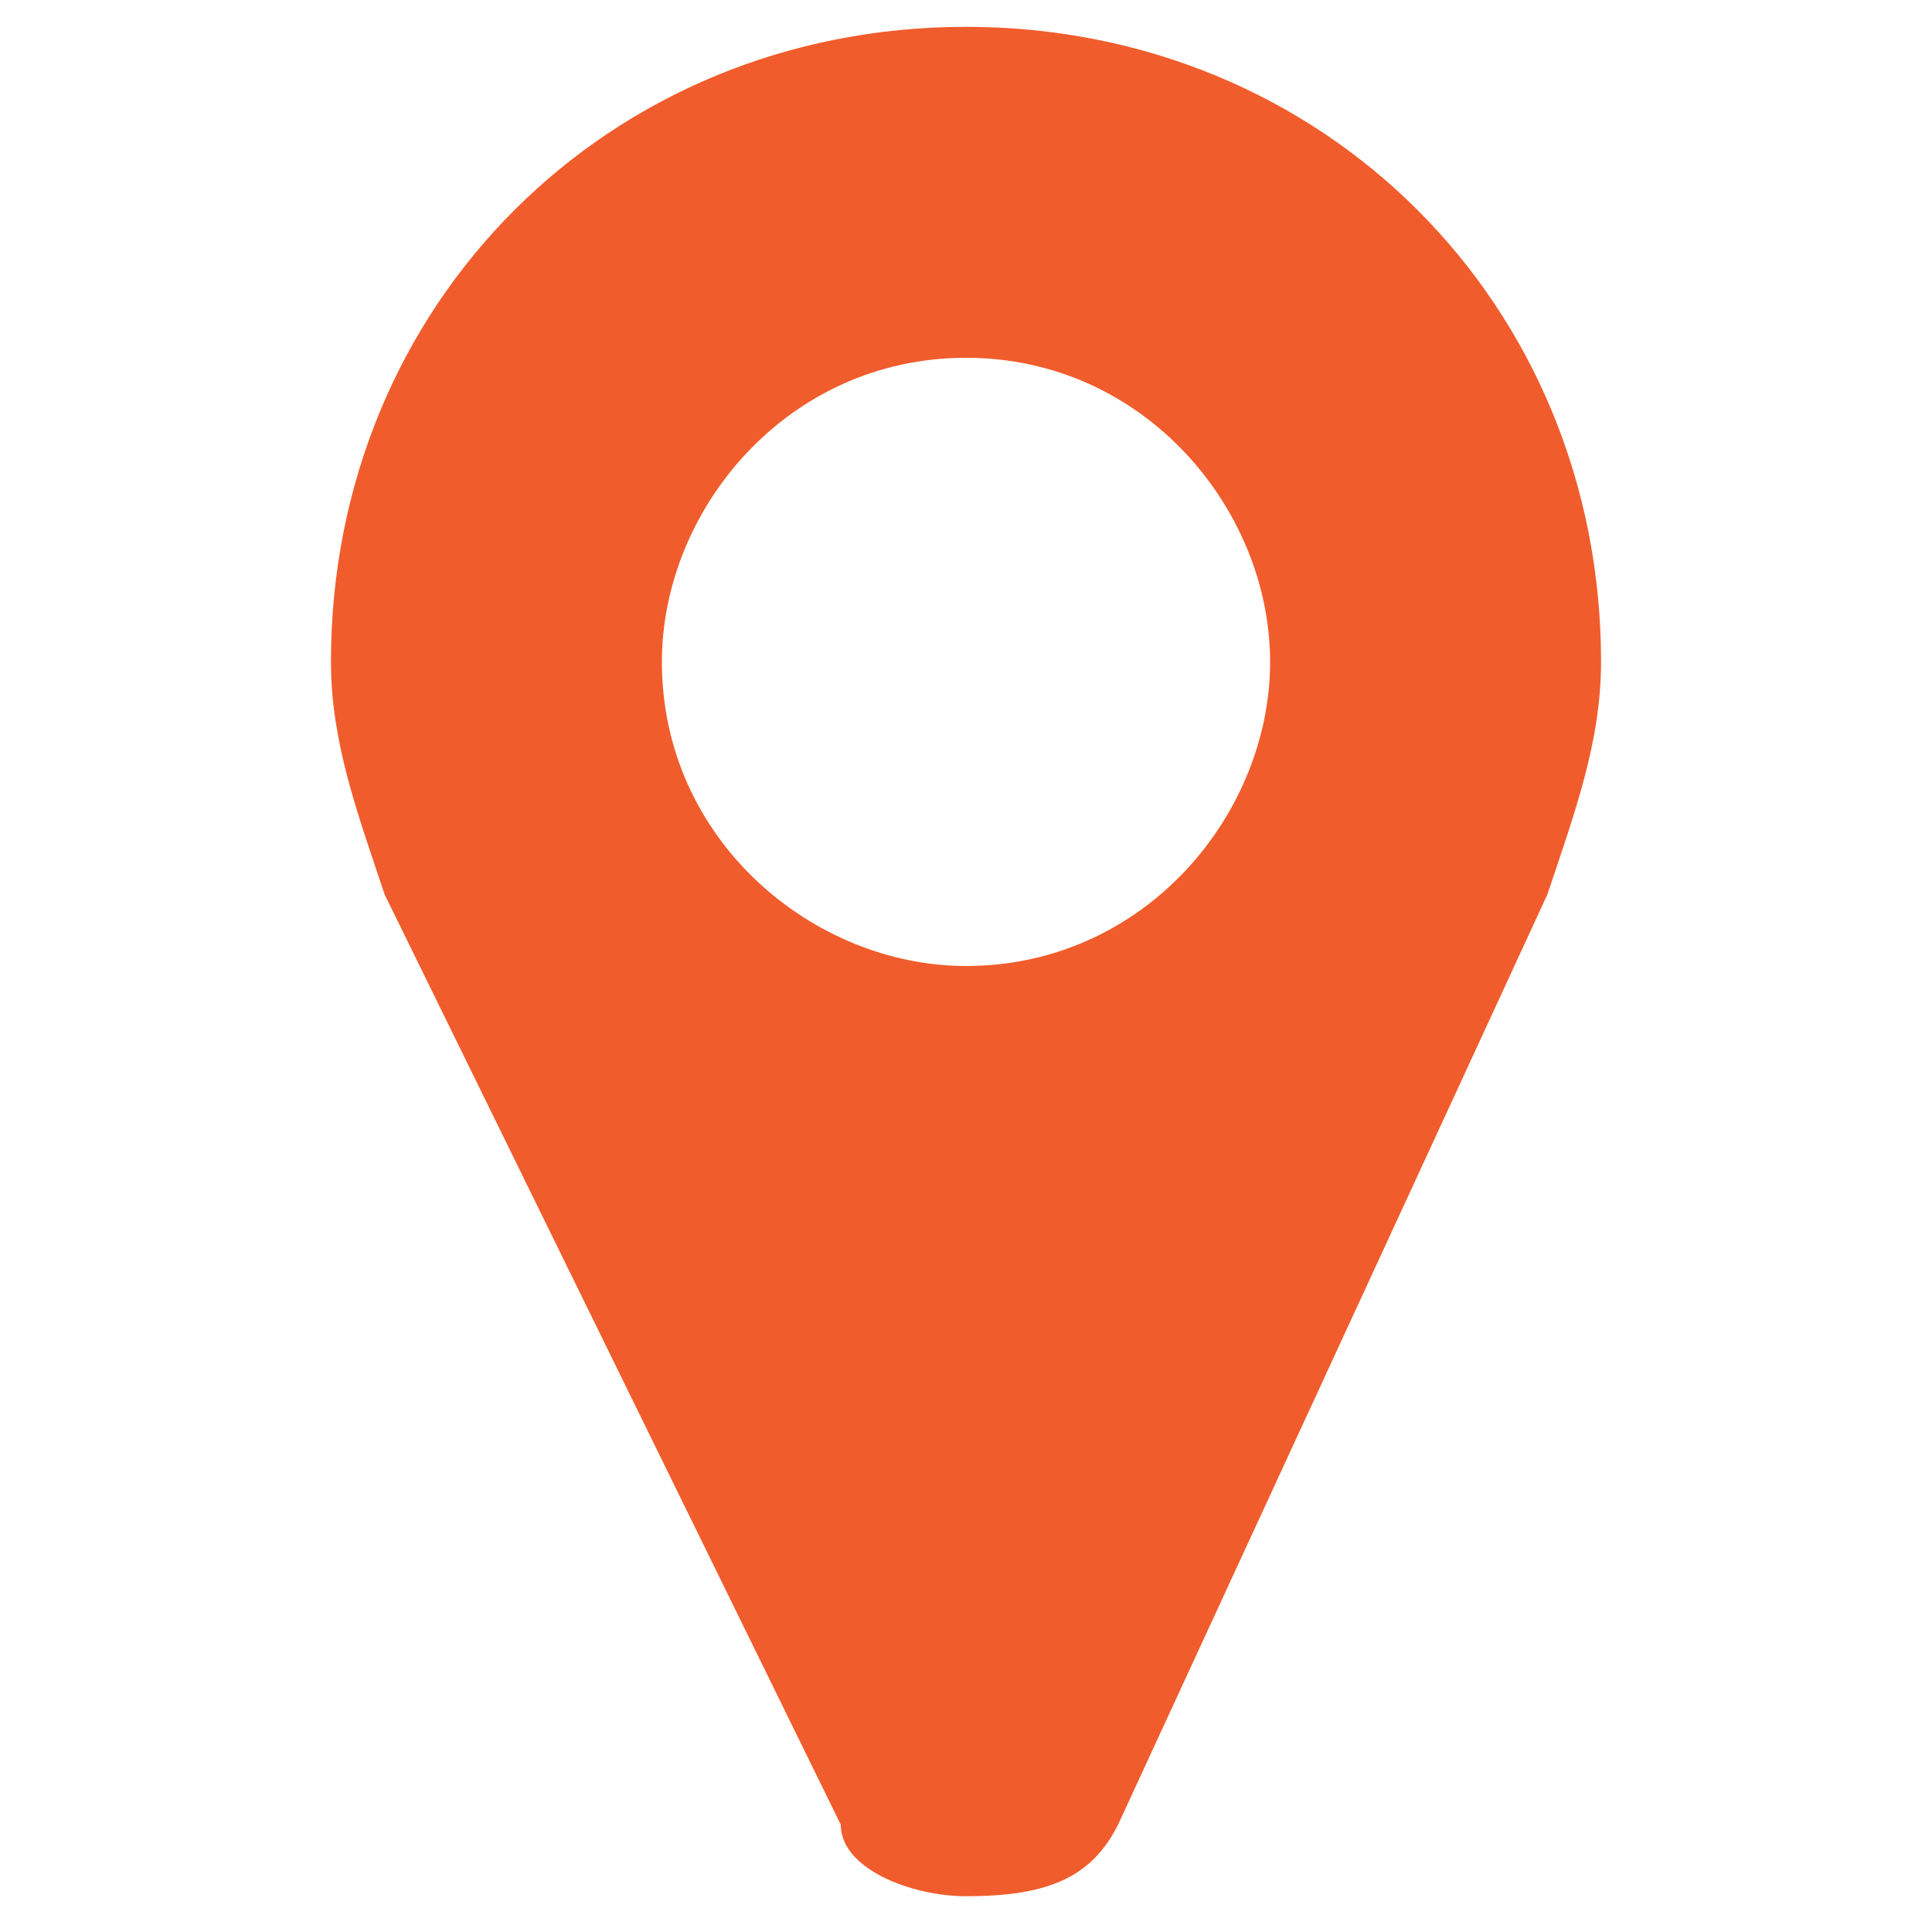 <?xml version="1.0" encoding="utf-8"?>
<!-- Generator: Adobe Illustrator 18.0.0, SVG Export Plug-In . SVG Version: 6.00 Build 0)  -->
<!DOCTYPE svg PUBLIC "-//W3C//DTD SVG 1.1//EN" "http://www.w3.org/Graphics/SVG/1.1/DTD/svg11.dtd">
<svg version="1.1" id="Layer_1" xmlns="http://www.w3.org/2000/svg" xmlns:xlink="http://www.w3.org/1999/xlink" x="0px" y="0px"
	 viewBox="0 0 21.6 21.6" enable-background="new 0 0 21.6 21.6" xml:space="preserve">
<path fill="#F15C2C" d="M17.3,10l-4.8,10.4c-0.3,0.6-0.8,0.8-1.7,0.8c-0.6,0-1.4-0.3-1.4-0.8L4.3,10C4,9.1,3.7,8.3,3.7,7.4
	c0-4,3.1-7.1,7.1-7.1s7.1,3.1,7.1,7.1C17.9,8.3,17.6,9.1,17.3,10z M10.8,4c-2,0-3.4,1.7-3.4,3.4c0,2,1.7,3.4,3.4,3.4
	c2,0,3.4-1.7,3.4-3.4C14.2,5.7,12.8,4,10.8,4z"/>
</svg>
